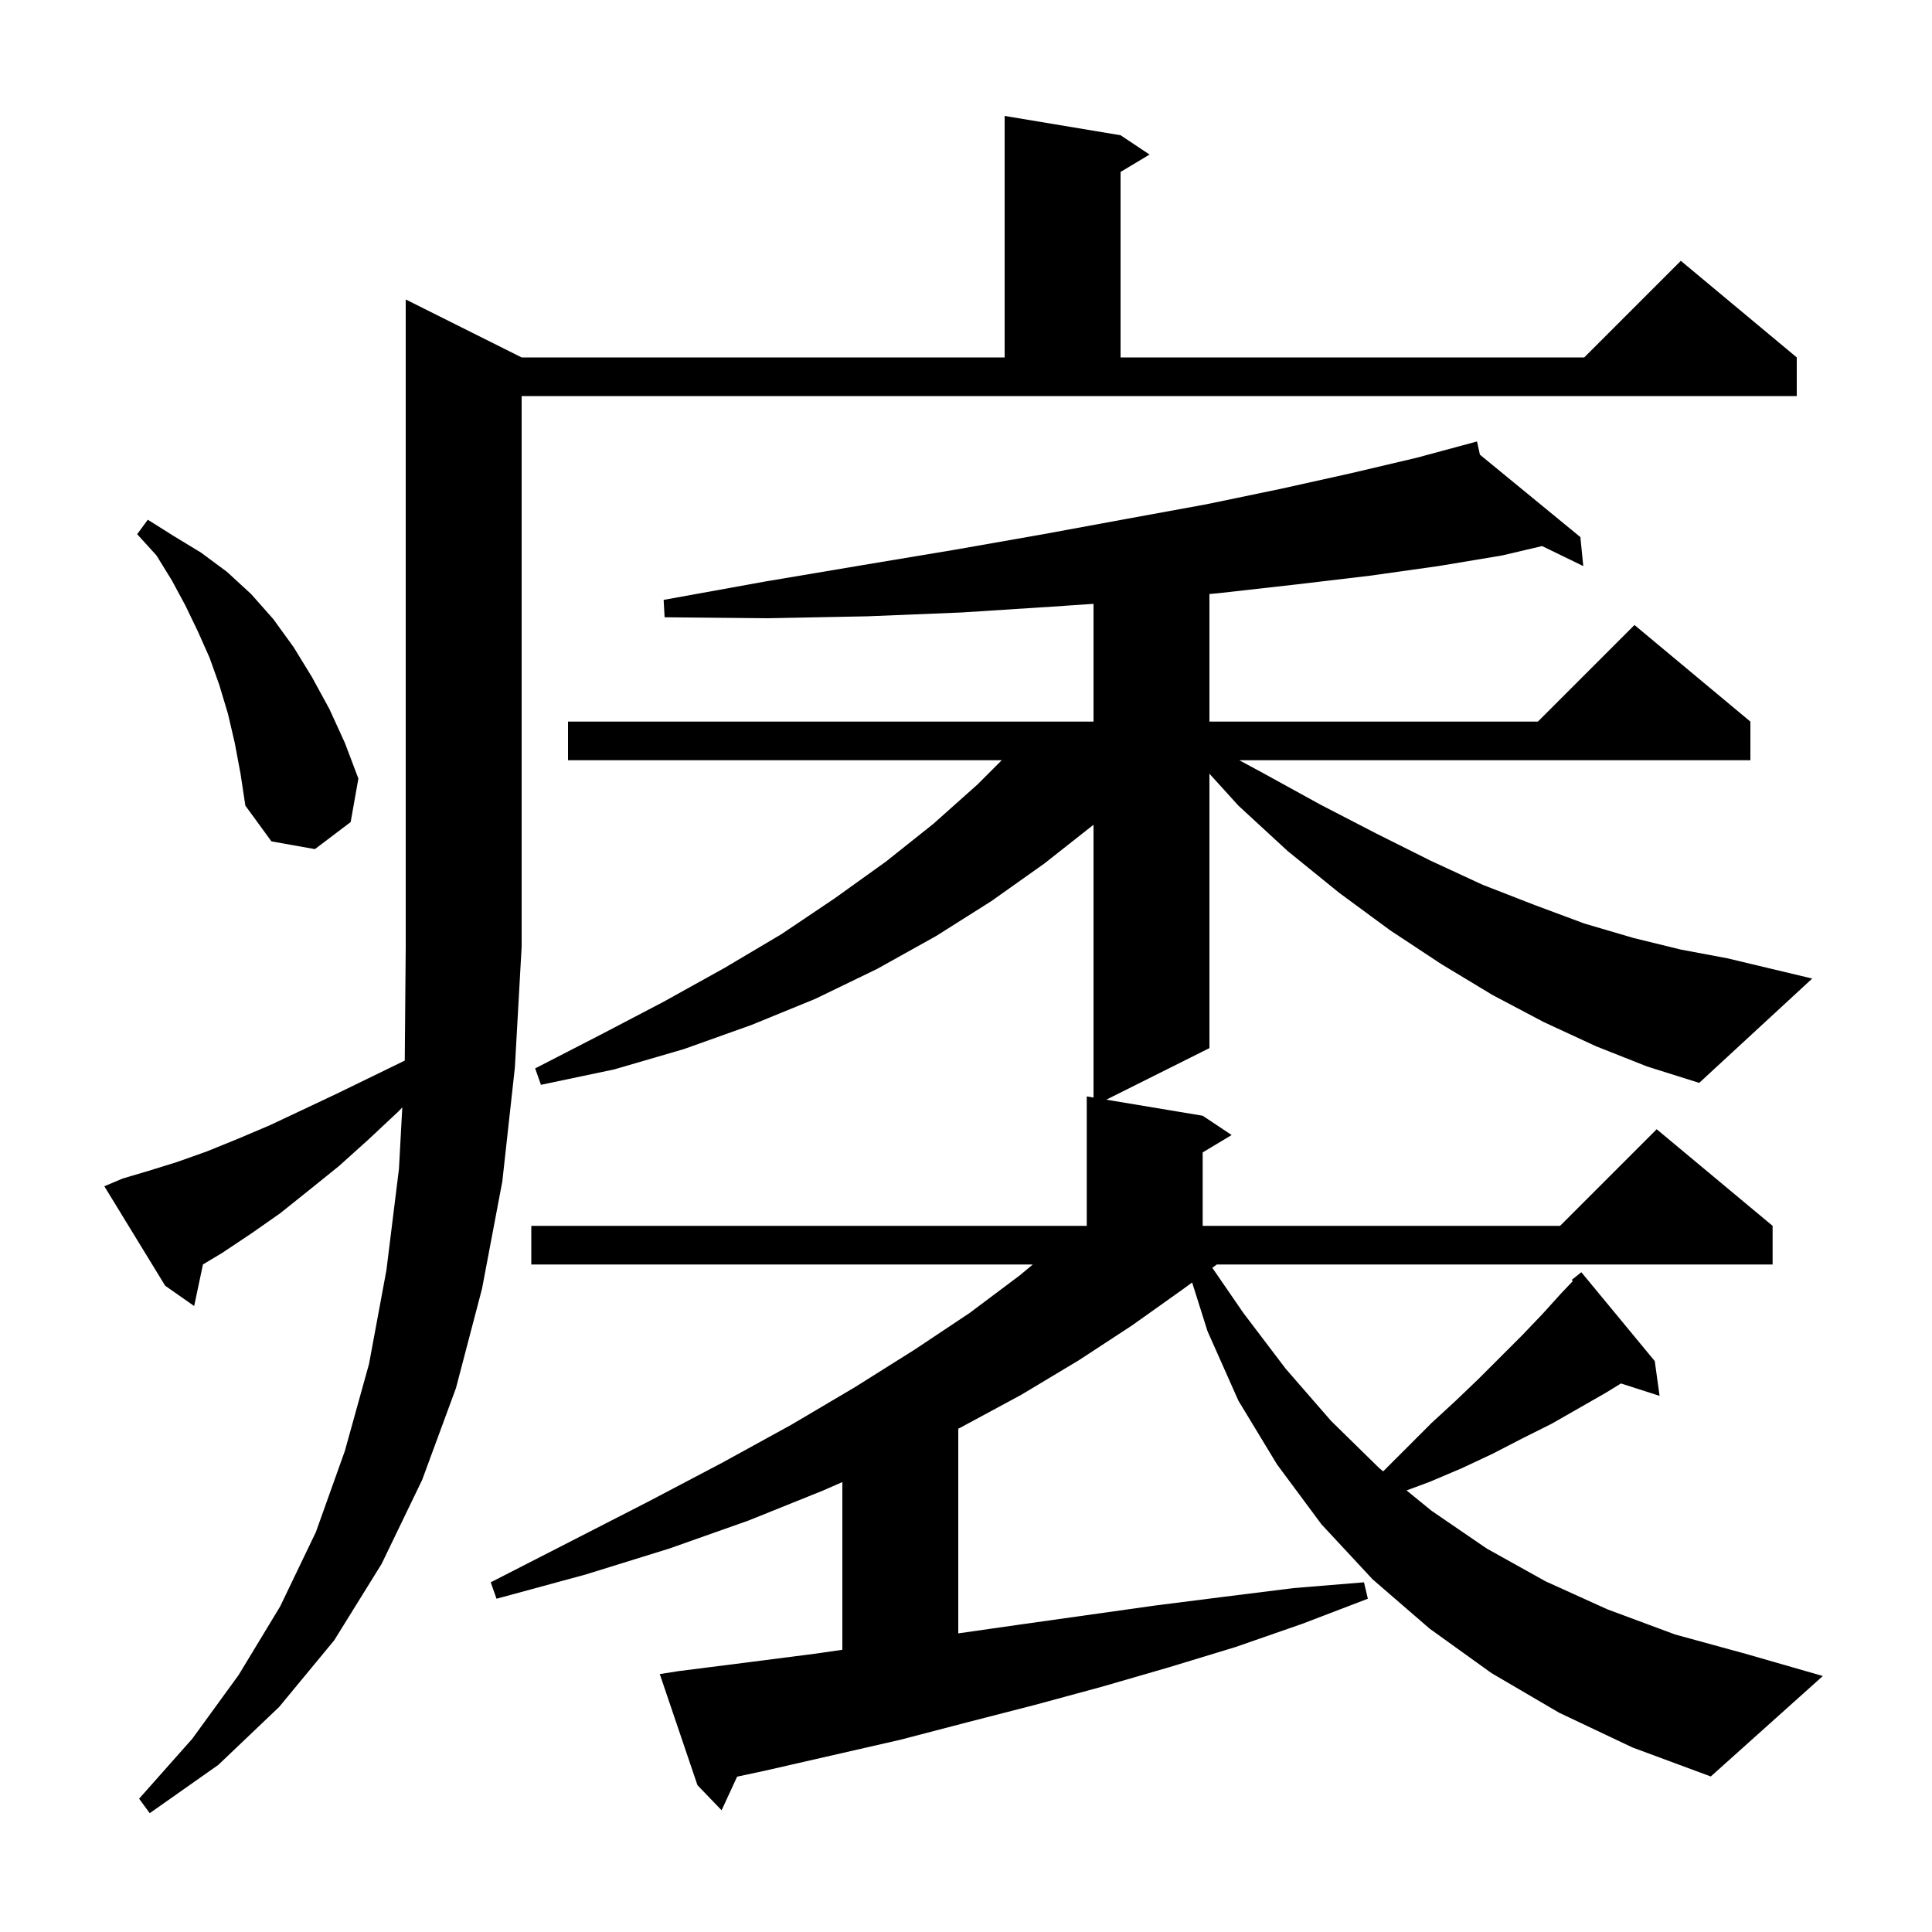 <svg xmlns="http://www.w3.org/2000/svg" xmlns:xlink="http://www.w3.org/1999/xlink" version="1.1" baseProfile="full" viewBox="0 0 200 200" width="200" height="200">
<g fill="black">
<path d="M 12.7 122.0 L 15.4 121.2 L 18.3 120.3 L 21.4 119.2 L 24.6 117.9 L 27.9 116.5 L 31.3 114.9 L 34.9 113.2 L 38.6 111.4 L 41.901 109.792 L 42.0 98.0 L 42.0 31.0 L 54.0 37.0 L 104.0 37.0 L 104.0 12.0 L 116.0 14.0 L 119.0 16.0 L 116.0 17.8 L 116.0 37.0 L 164.0 37.0 L 174.0 27.0 L 186.0 37.0 L 186.0 41.0 L 54.0 41.0 L 54.0 98.0 L 53.3 110.5 L 52.0 122.3 L 49.9 133.4 L 47.2 143.7 L 43.7 153.2 L 39.5 161.9 L 34.6 169.8 L 28.9 176.7 L 22.6 182.7 L 15.5 187.7 L 14.4 186.2 L 19.9 180.0 L 24.7 173.4 L 29.0 166.3 L 32.7 158.6 L 35.7 150.2 L 38.2 141.2 L 40.0 131.5 L 41.3 121.0 L 41.644 114.642 L 41.2 115.1 L 38.1 118.0 L 35.1 120.7 L 32.0 123.2 L 29.0 125.6 L 26.0 127.7 L 23.0 129.7 L 21.01 130.894 L 20.1 135.2 L 17.1 133.1 L 10.8 122.8 Z M 165.2 108.3 L 159.8 105.8 L 154.5 103.0 L 149.2 99.8 L 143.9 96.3 L 138.6 92.4 L 133.3 88.1 L 128.2 83.4 L 125.2 80.094 L 125.2 108.5 L 114.525 113.838 L 124.5 115.5 L 127.5 117.5 L 124.5 119.3 L 124.5 126.9 L 161.5 126.9 L 171.5 116.9 L 183.5 126.9 L 183.5 130.9 L 125.961 130.9 L 125.496 131.239 L 128.7 135.9 L 133.1 141.7 L 137.8 147.1 L 142.8 152.0 L 143.186 152.314 L 148.2 147.3 L 150.7 145.0 L 153.1 142.7 L 157.6 138.2 L 159.7 136.0 L 161.6 133.9 L 162.819 132.617 L 162.7 132.5 L 163.7 131.7 L 171.3 140.9 L 171.8 144.5 L 167.801 143.215 L 166.2 144.2 L 160.6 147.4 L 157.6 148.9 L 154.5 150.5 L 151.3 152.0 L 148.0 153.4 L 145.608 154.288 L 148.2 156.4 L 153.9 160.3 L 160.0 163.7 L 166.4 166.6 L 173.4 169.2 L 180.7 171.2 L 188.7 173.5 L 177.1 183.9 L 169.0 180.9 L 161.4 177.3 L 154.4 173.2 L 148.0 168.6 L 142.1 163.5 L 136.8 157.8 L 132.2 151.6 L 128.2 145.0 L 125.0 137.8 L 123.409 132.763 L 122.4 133.5 L 117.2 137.2 L 111.7 140.8 L 105.7 144.4 L 99.4 147.8 L 99.2 147.896 L 99.2 169.086 L 105.4 168.2 L 119.6 166.2 L 126.7 165.3 L 133.9 164.4 L 141.2 163.8 L 141.6 165.5 L 134.8 168.1 L 127.9 170.5 L 121.0 172.6 L 114.1 174.6 L 107.1 176.5 L 100.1 178.3 L 93.2 180.1 L 79.2 183.3 L 76.306 183.92 L 74.7 187.4 L 72.2 184.8 L 68.3 173.3 L 70.2 173.0 L 77.3 172.1 L 84.3 171.2 L 87.2 170.786 L 87.2 153.423 L 85.2 154.3 L 77.5 157.4 L 69.3 160.3 L 60.6 163.0 L 51.4 165.5 L 50.8 163.8 L 59.2 159.5 L 67.2 155.4 L 74.8 151.4 L 81.9 147.5 L 88.5 143.6 L 94.7 139.7 L 100.4 135.9 L 105.6 132.0 L 106.913 130.9 L 55.0 130.9 L 55.0 126.9 L 112.5 126.9 L 112.5 113.5 L 113.2 113.617 L 113.2 85.379 L 108.1 89.4 L 102.6 93.3 L 96.9 96.9 L 90.8 100.3 L 84.4 103.4 L 77.8 106.1 L 70.8 108.6 L 63.6 110.7 L 56.0 112.3 L 55.4 110.6 L 62.2 107.1 L 68.7 103.7 L 75.0 100.2 L 80.9 96.7 L 86.4 93.0 L 91.7 89.2 L 96.6 85.3 L 101.2 81.2 L 103.7 78.7 L 58.8 78.7 L 58.8 74.7 L 113.2 74.7 L 113.2 62.51 L 108.9 62.8 L 99.6 63.4 L 89.8 63.8 L 79.5 64.0 L 68.8 63.9 L 68.7 62.1 L 79.2 60.2 L 89.3 58.5 L 98.9 56.9 L 108.0 55.3 L 116.7 53.7 L 124.9 52.2 L 132.6 50.6 L 139.8 49.0 L 146.6 47.4 L 152.9 45.7 L 153.201 47.068 L 163.6 55.6 L 163.9 58.6 L 159.64 56.529 L 155.5 57.5 L 148.9 58.6 L 141.8 59.6 L 134.2 60.5 L 126.2 61.4 L 125.2 61.495 L 125.2 74.7 L 159.2 74.7 L 169.2 64.7 L 181.2 74.7 L 181.2 78.7 L 128.291 78.7 L 130.7 80.0 L 136.7 83.3 L 142.5 86.3 L 148.1 89.1 L 153.5 91.6 L 158.9 93.7 L 164.0 95.6 L 169.1 97.1 L 174.0 98.3 L 178.8 99.2 L 187.6 101.3 L 175.9 112.1 L 170.5 110.4 Z M 24.3 76.9 L 23.6 73.9 L 22.7 70.9 L 21.7 68.1 L 20.5 65.4 L 19.2 62.7 L 17.8 60.1 L 16.2 57.5 L 14.2 55.3 L 15.3 53.8 L 18.0 55.5 L 20.8 57.2 L 23.5 59.2 L 26.0 61.5 L 28.3 64.1 L 30.4 67.0 L 32.3 70.1 L 34.1 73.4 L 35.7 76.9 L 37.1 80.6 L 36.3 85.1 L 32.6 87.9 L 28.1 87.1 L 25.4 83.4 L 24.9 80.1 Z " />
</g>
</svg>
